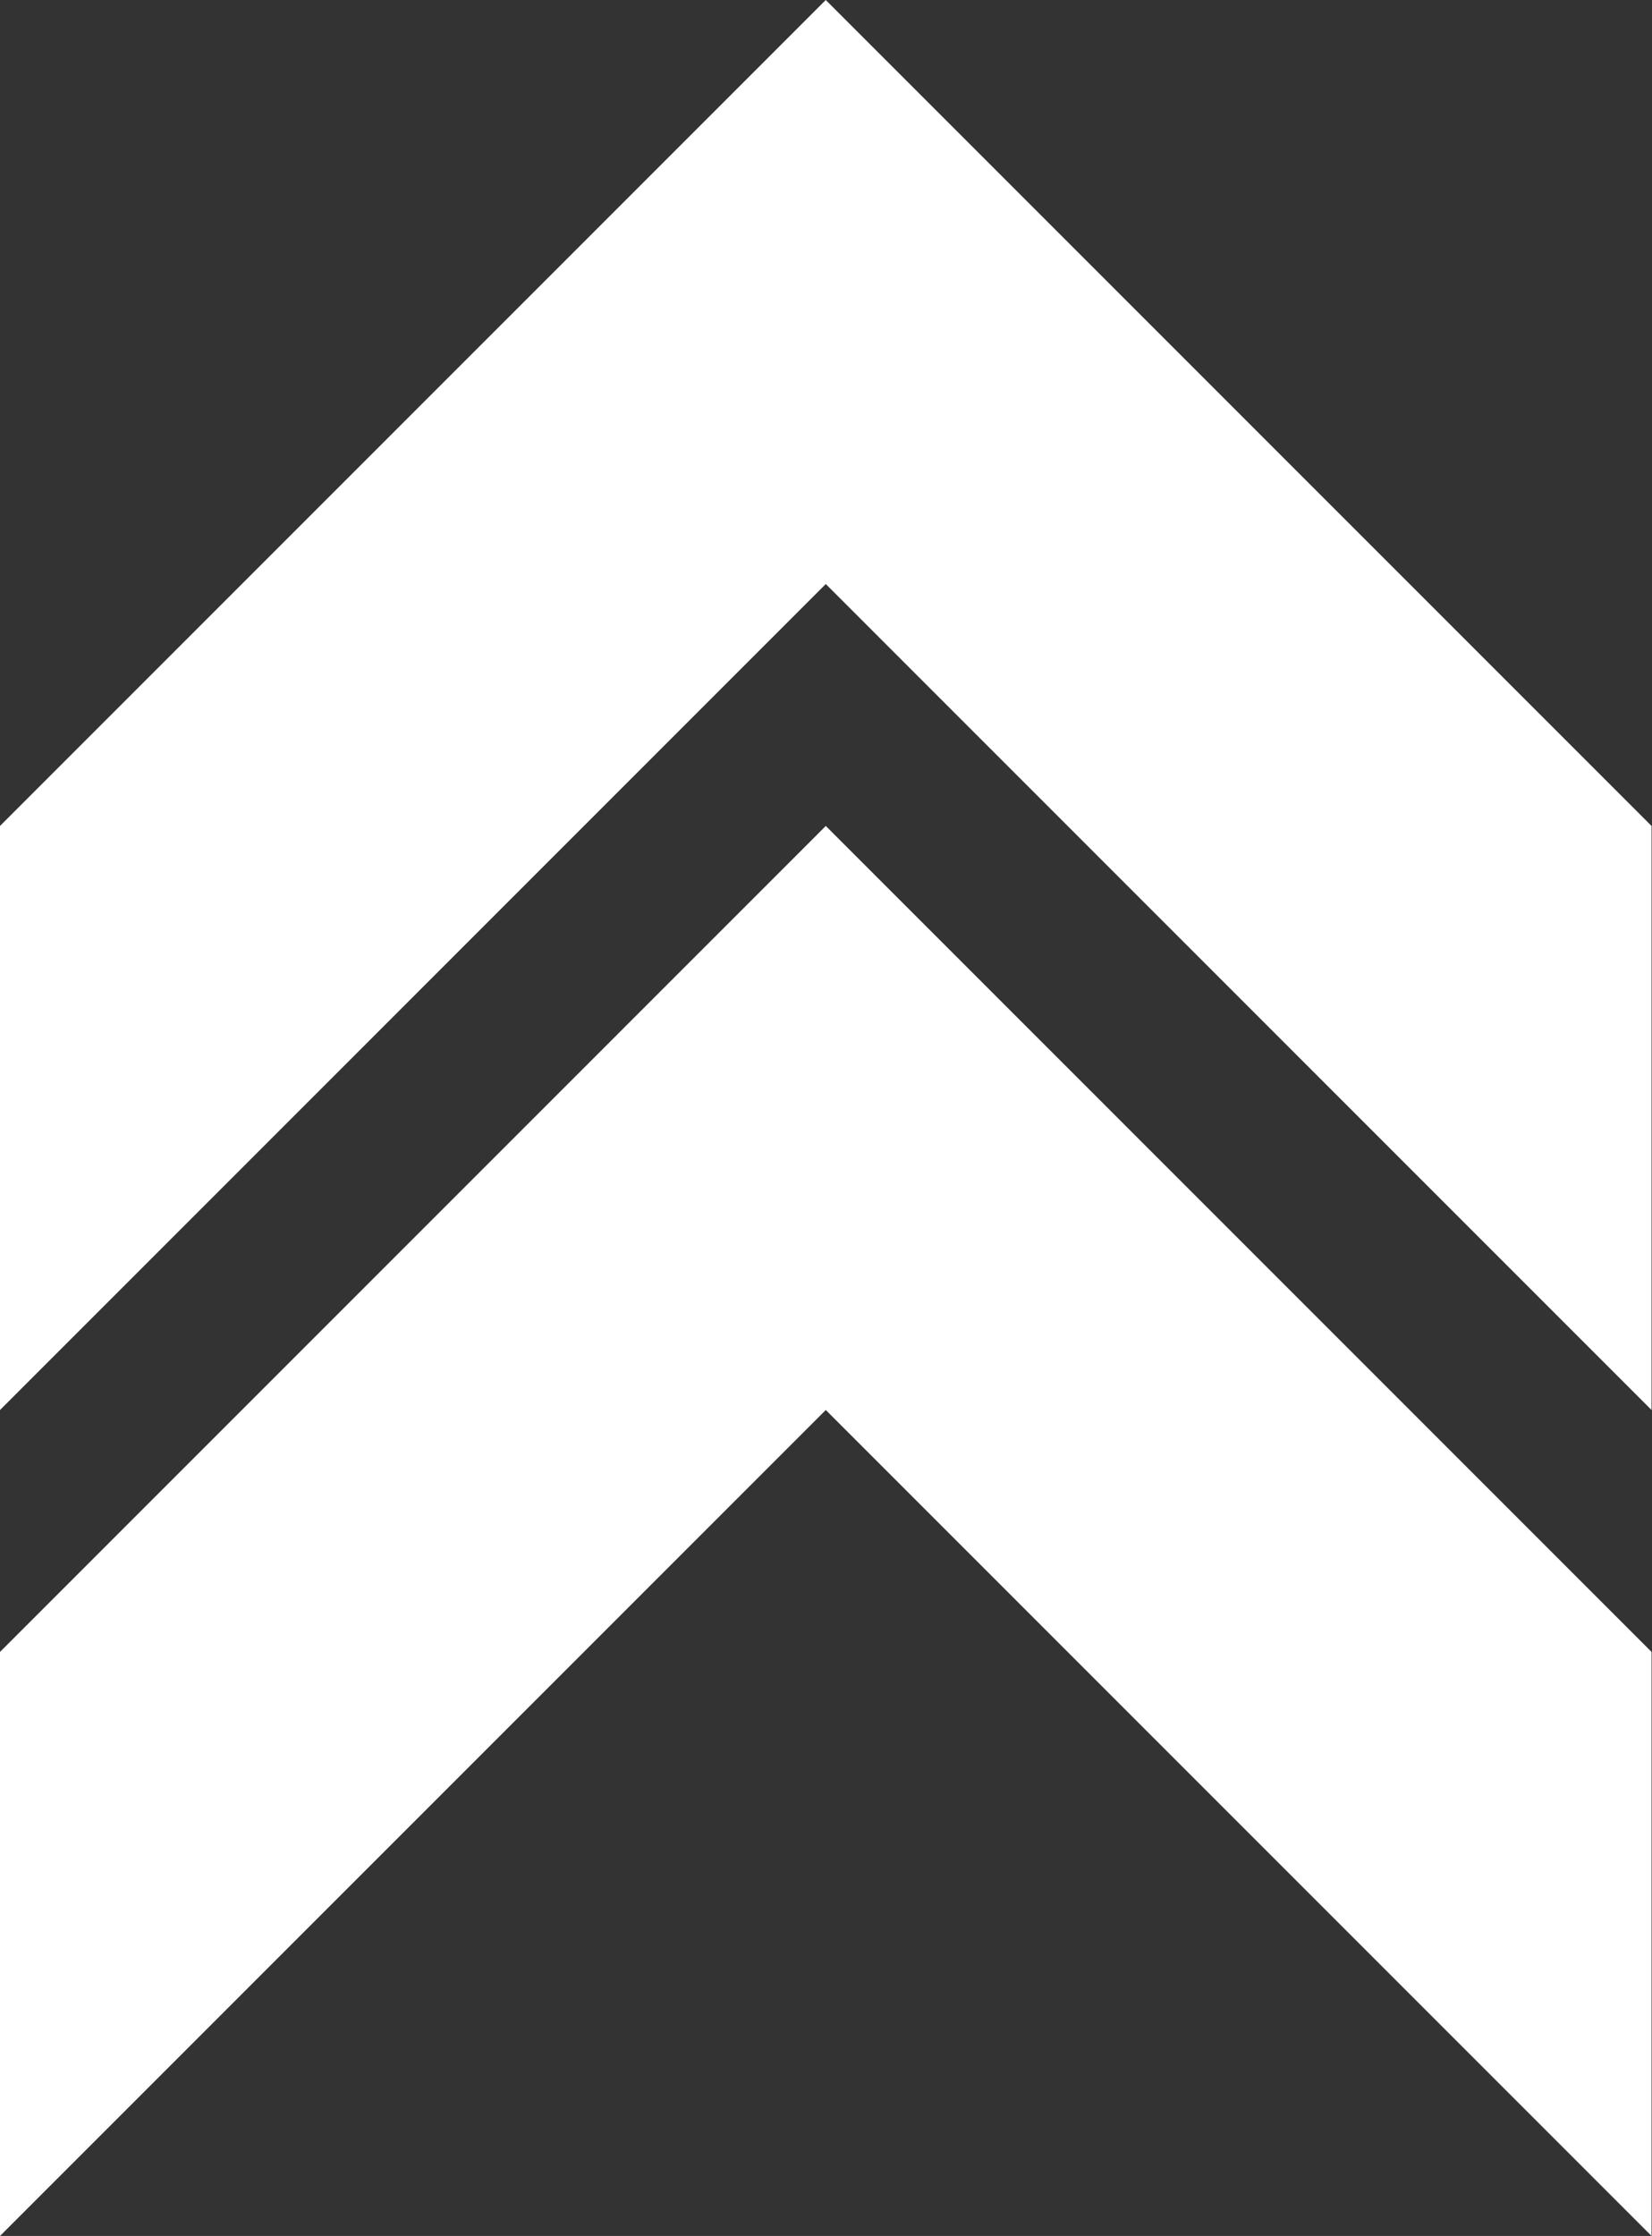 <?xml version="1.0" encoding="UTF-8" standalone="no"?><svg xmlns="http://www.w3.org/2000/svg" xmlns:xlink="http://www.w3.org/1999/xlink" fill="#ffffff" height="200" preserveAspectRatio="xMidYMid meet" version="1" viewBox="0.0 0.0 147.8 200.0" width="147.8" zoomAndPan="magnify"><rect x="0.0" y="0.0" width="147.8" height="200.0" fill="#333333" stroke="none"/><g data-name="Layer 2"><g data-name="Layer 1" id="change1_1"><path d="M73.88 0L0 73.88 0 126.12 73.88 52.24 147.76 126.12 147.76 73.88 73.88 0z"/><path d="M73.88 73.88L0 147.76 0 200 73.88 126.12 147.76 200 147.76 147.76 73.88 73.88z"/></g></g></svg>